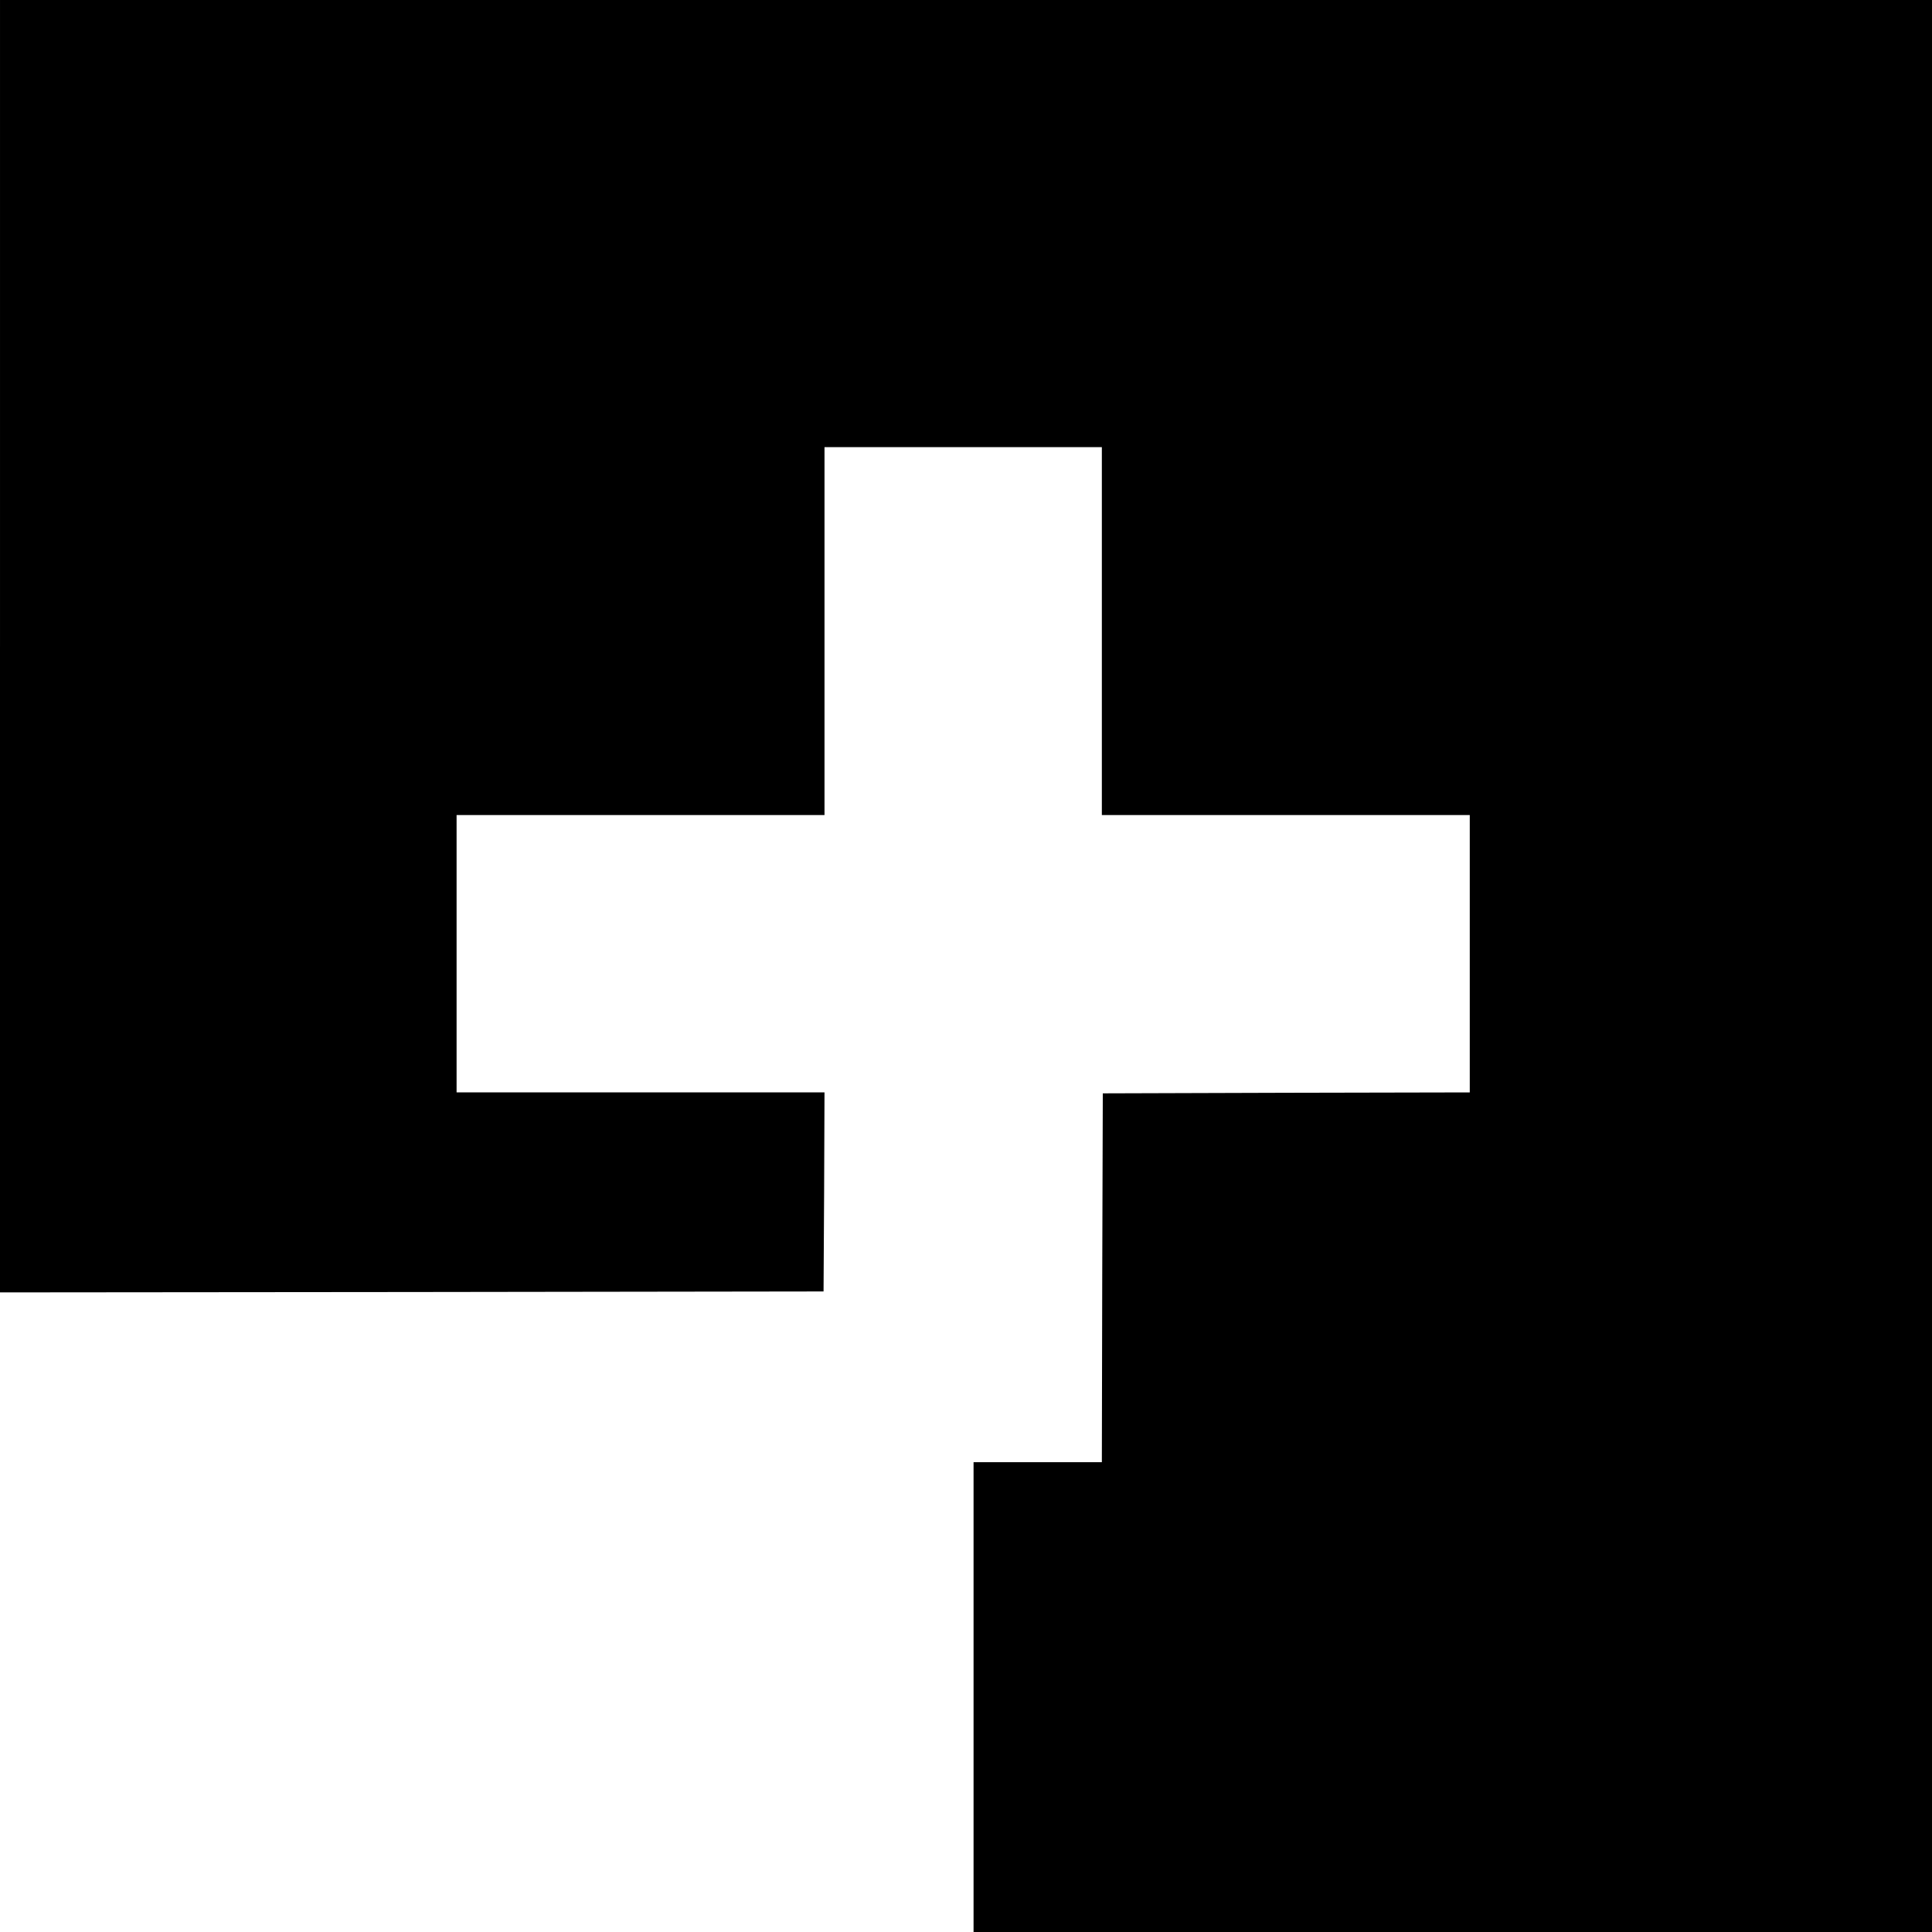 <?xml version="1.0" standalone="no"?>
<!DOCTYPE svg PUBLIC "-//W3C//DTD SVG 20010904//EN"
 "http://www.w3.org/TR/2001/REC-SVG-20010904/DTD/svg10.dtd">
<svg version="1.0" xmlns="http://www.w3.org/2000/svg"
 width="1024pt" height="1024pt" viewBox="0 0 1024 1024"
 preserveAspectRatio="xMidYMid meet">
<g transform="translate(0,1024) scale(0.1,-0.1)"
fill="#000000" stroke="none">
<path d="M0 6815 l0 -3425 2183 2 2182 3 3 528 2 527 -975 0 -975 0 0 735 0
735 975 0 975 0 0 975 0 975 735 0 735 0 0 -975 0 -975 975 0 975 0 0 -735 0
-735 -972 -2 -973 -3 -3 -977 -2 -978 -340 0 -340 0 0 -1245 0 -1245 2540 0
2540 0 0 5120 0 5120 -5120 0 -5120 0 0 -3425z"/>
</g>
</svg>
